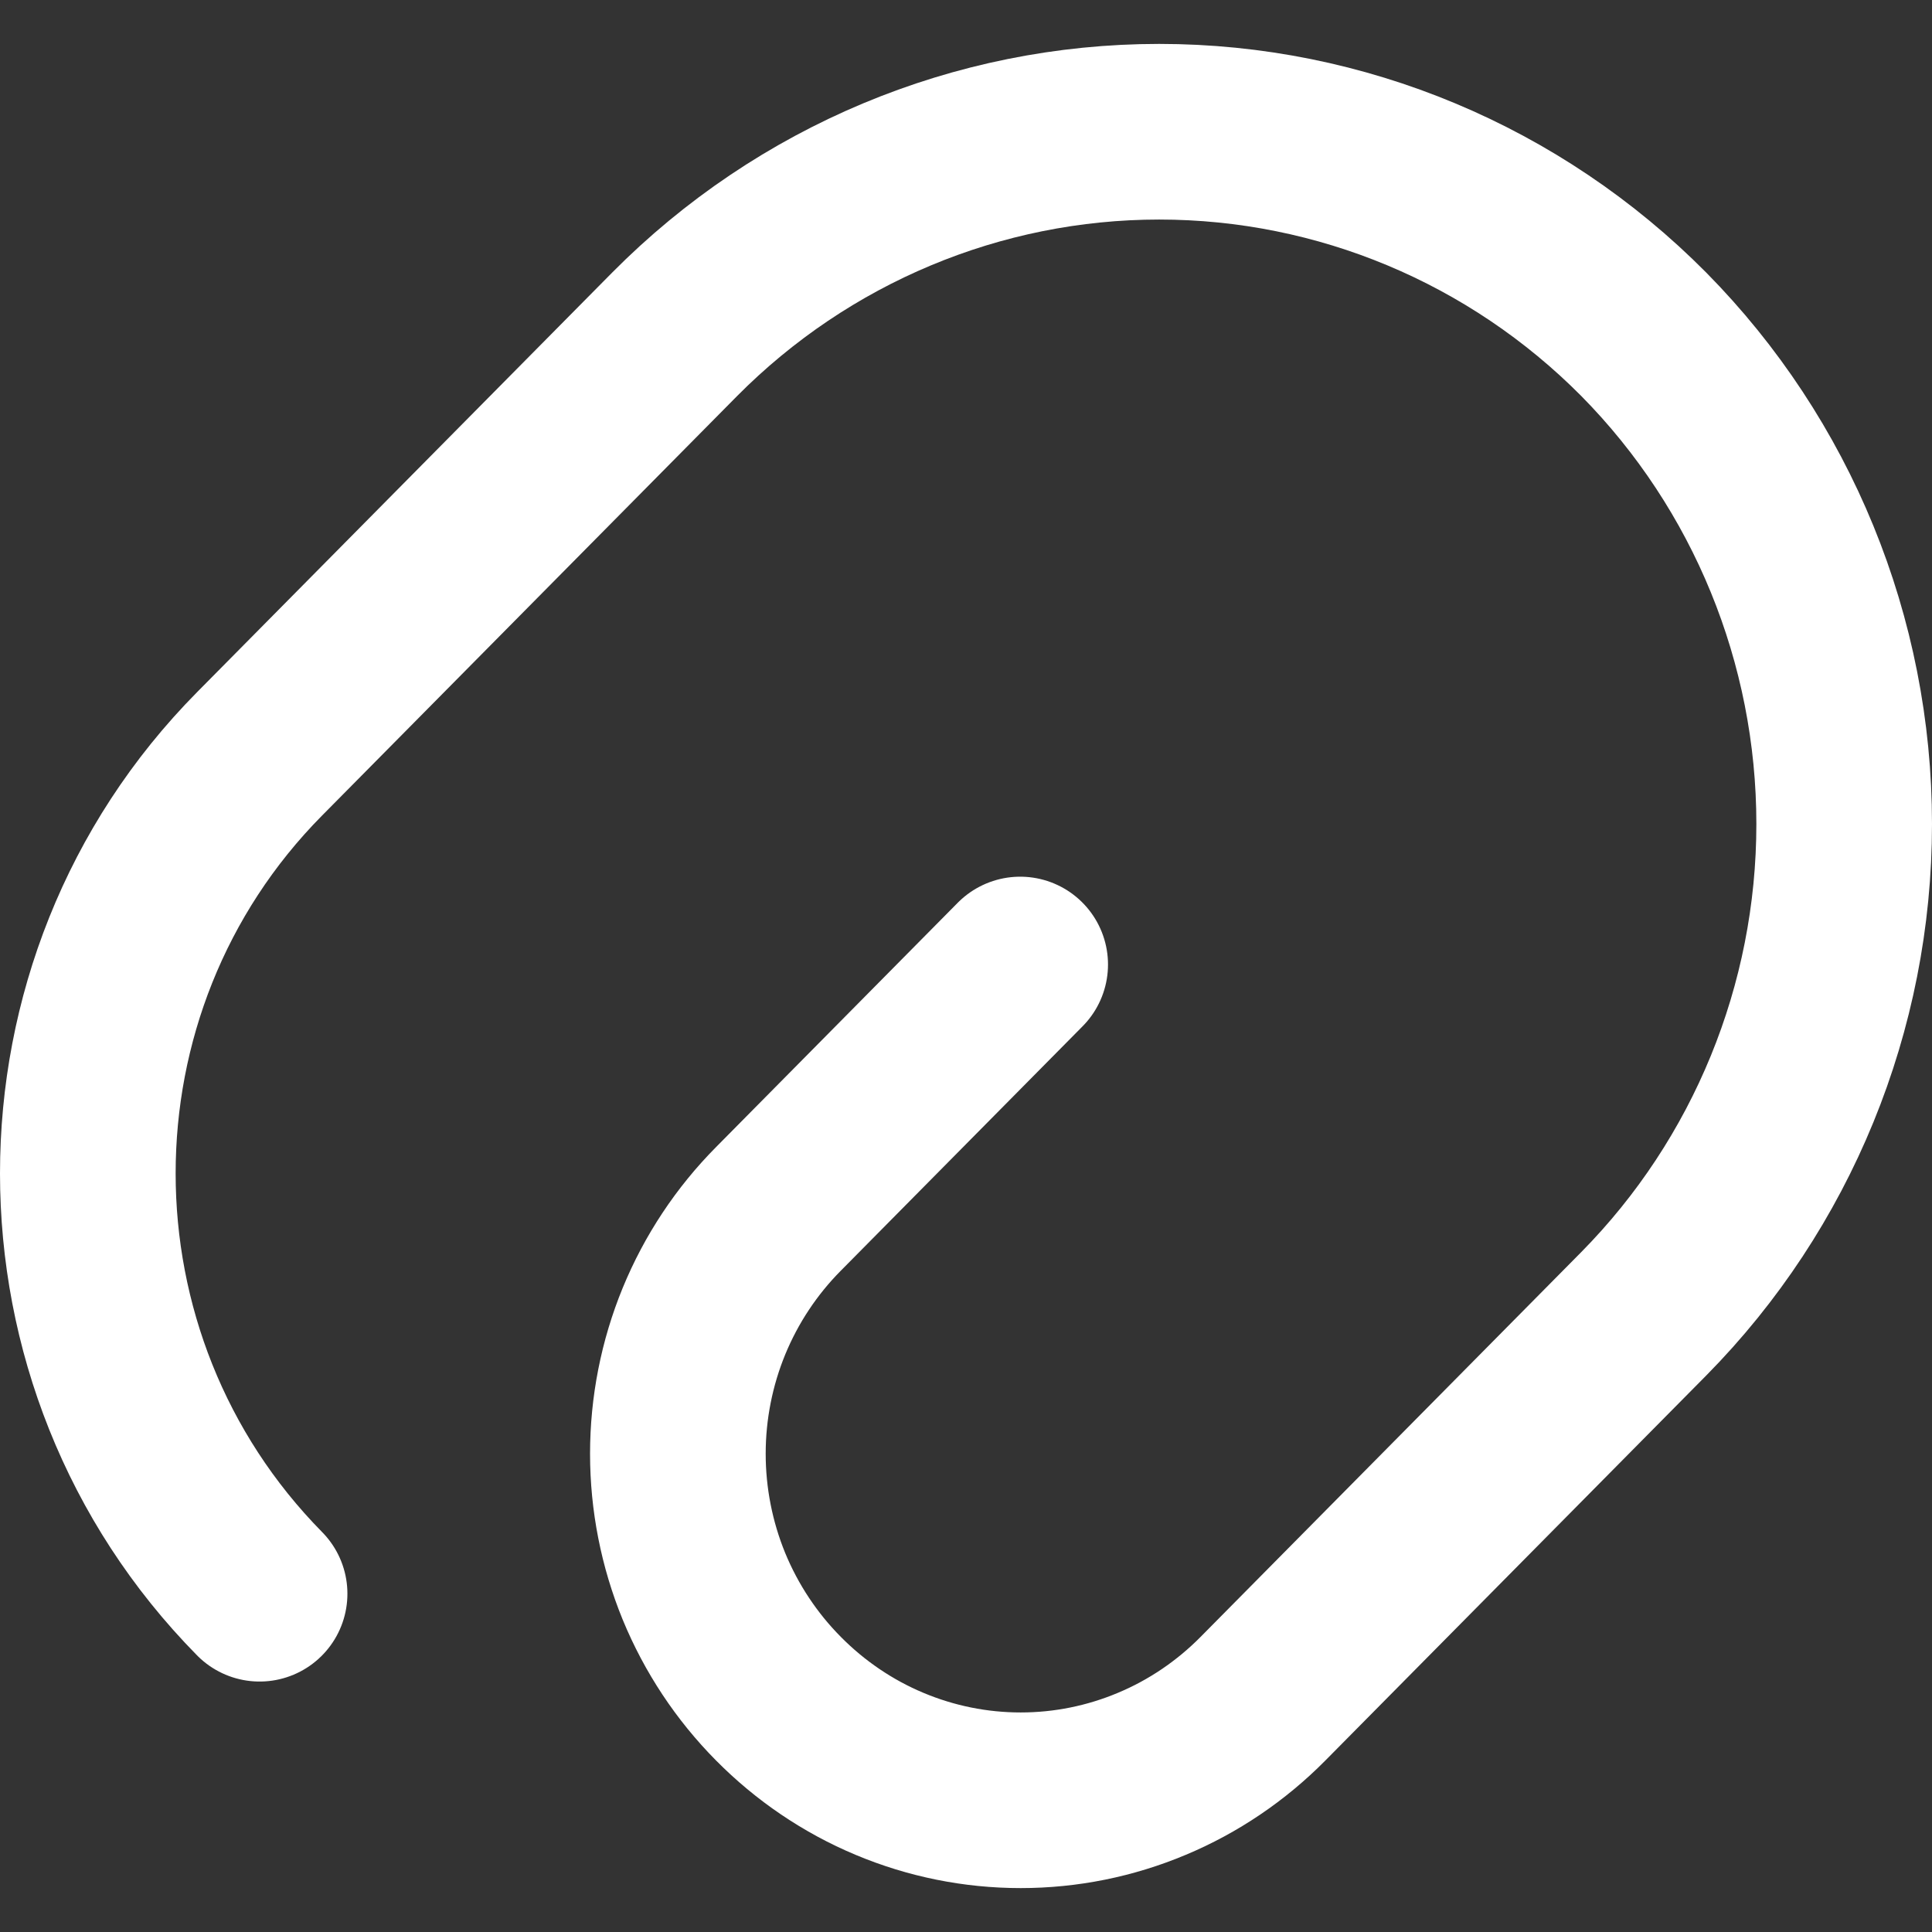 <svg width="22" height="22" viewBox="0 0 22 22" fill="none" xmlns="http://www.w3.org/2000/svg">
<rect x="0" y="0" width="22" height="22" fill="#333333" stroke="none"/>
<path d="M11.617 10.983L8.864 13.766C8.501 14.132 8.213 14.566 8.016 15.045C7.82 15.523 7.719 16.036 7.719 16.554C7.719 17.072 7.82 17.585 8.016 18.064C8.213 18.542 8.501 18.977 8.864 19.343C9.226 19.709 9.656 20.001 10.129 20.199C10.603 20.398 11.11 20.5 11.623 20.5C12.135 20.5 12.643 20.398 13.116 20.199C13.59 20.001 14.02 19.709 14.382 19.343L18.718 14.96C20.179 13.48 21 11.475 21 9.383C21 7.292 20.179 5.287 18.718 3.807C17.253 2.33 15.269 1.5 13.2 1.5C11.131 1.5 9.147 2.33 7.682 3.807L2.956 8.584C0.348 11.22 0.348 15.501 2.956 18.148" stroke="white" stroke-width="2" stroke-linecap="round" stroke-linejoin="round"/>
</svg>
